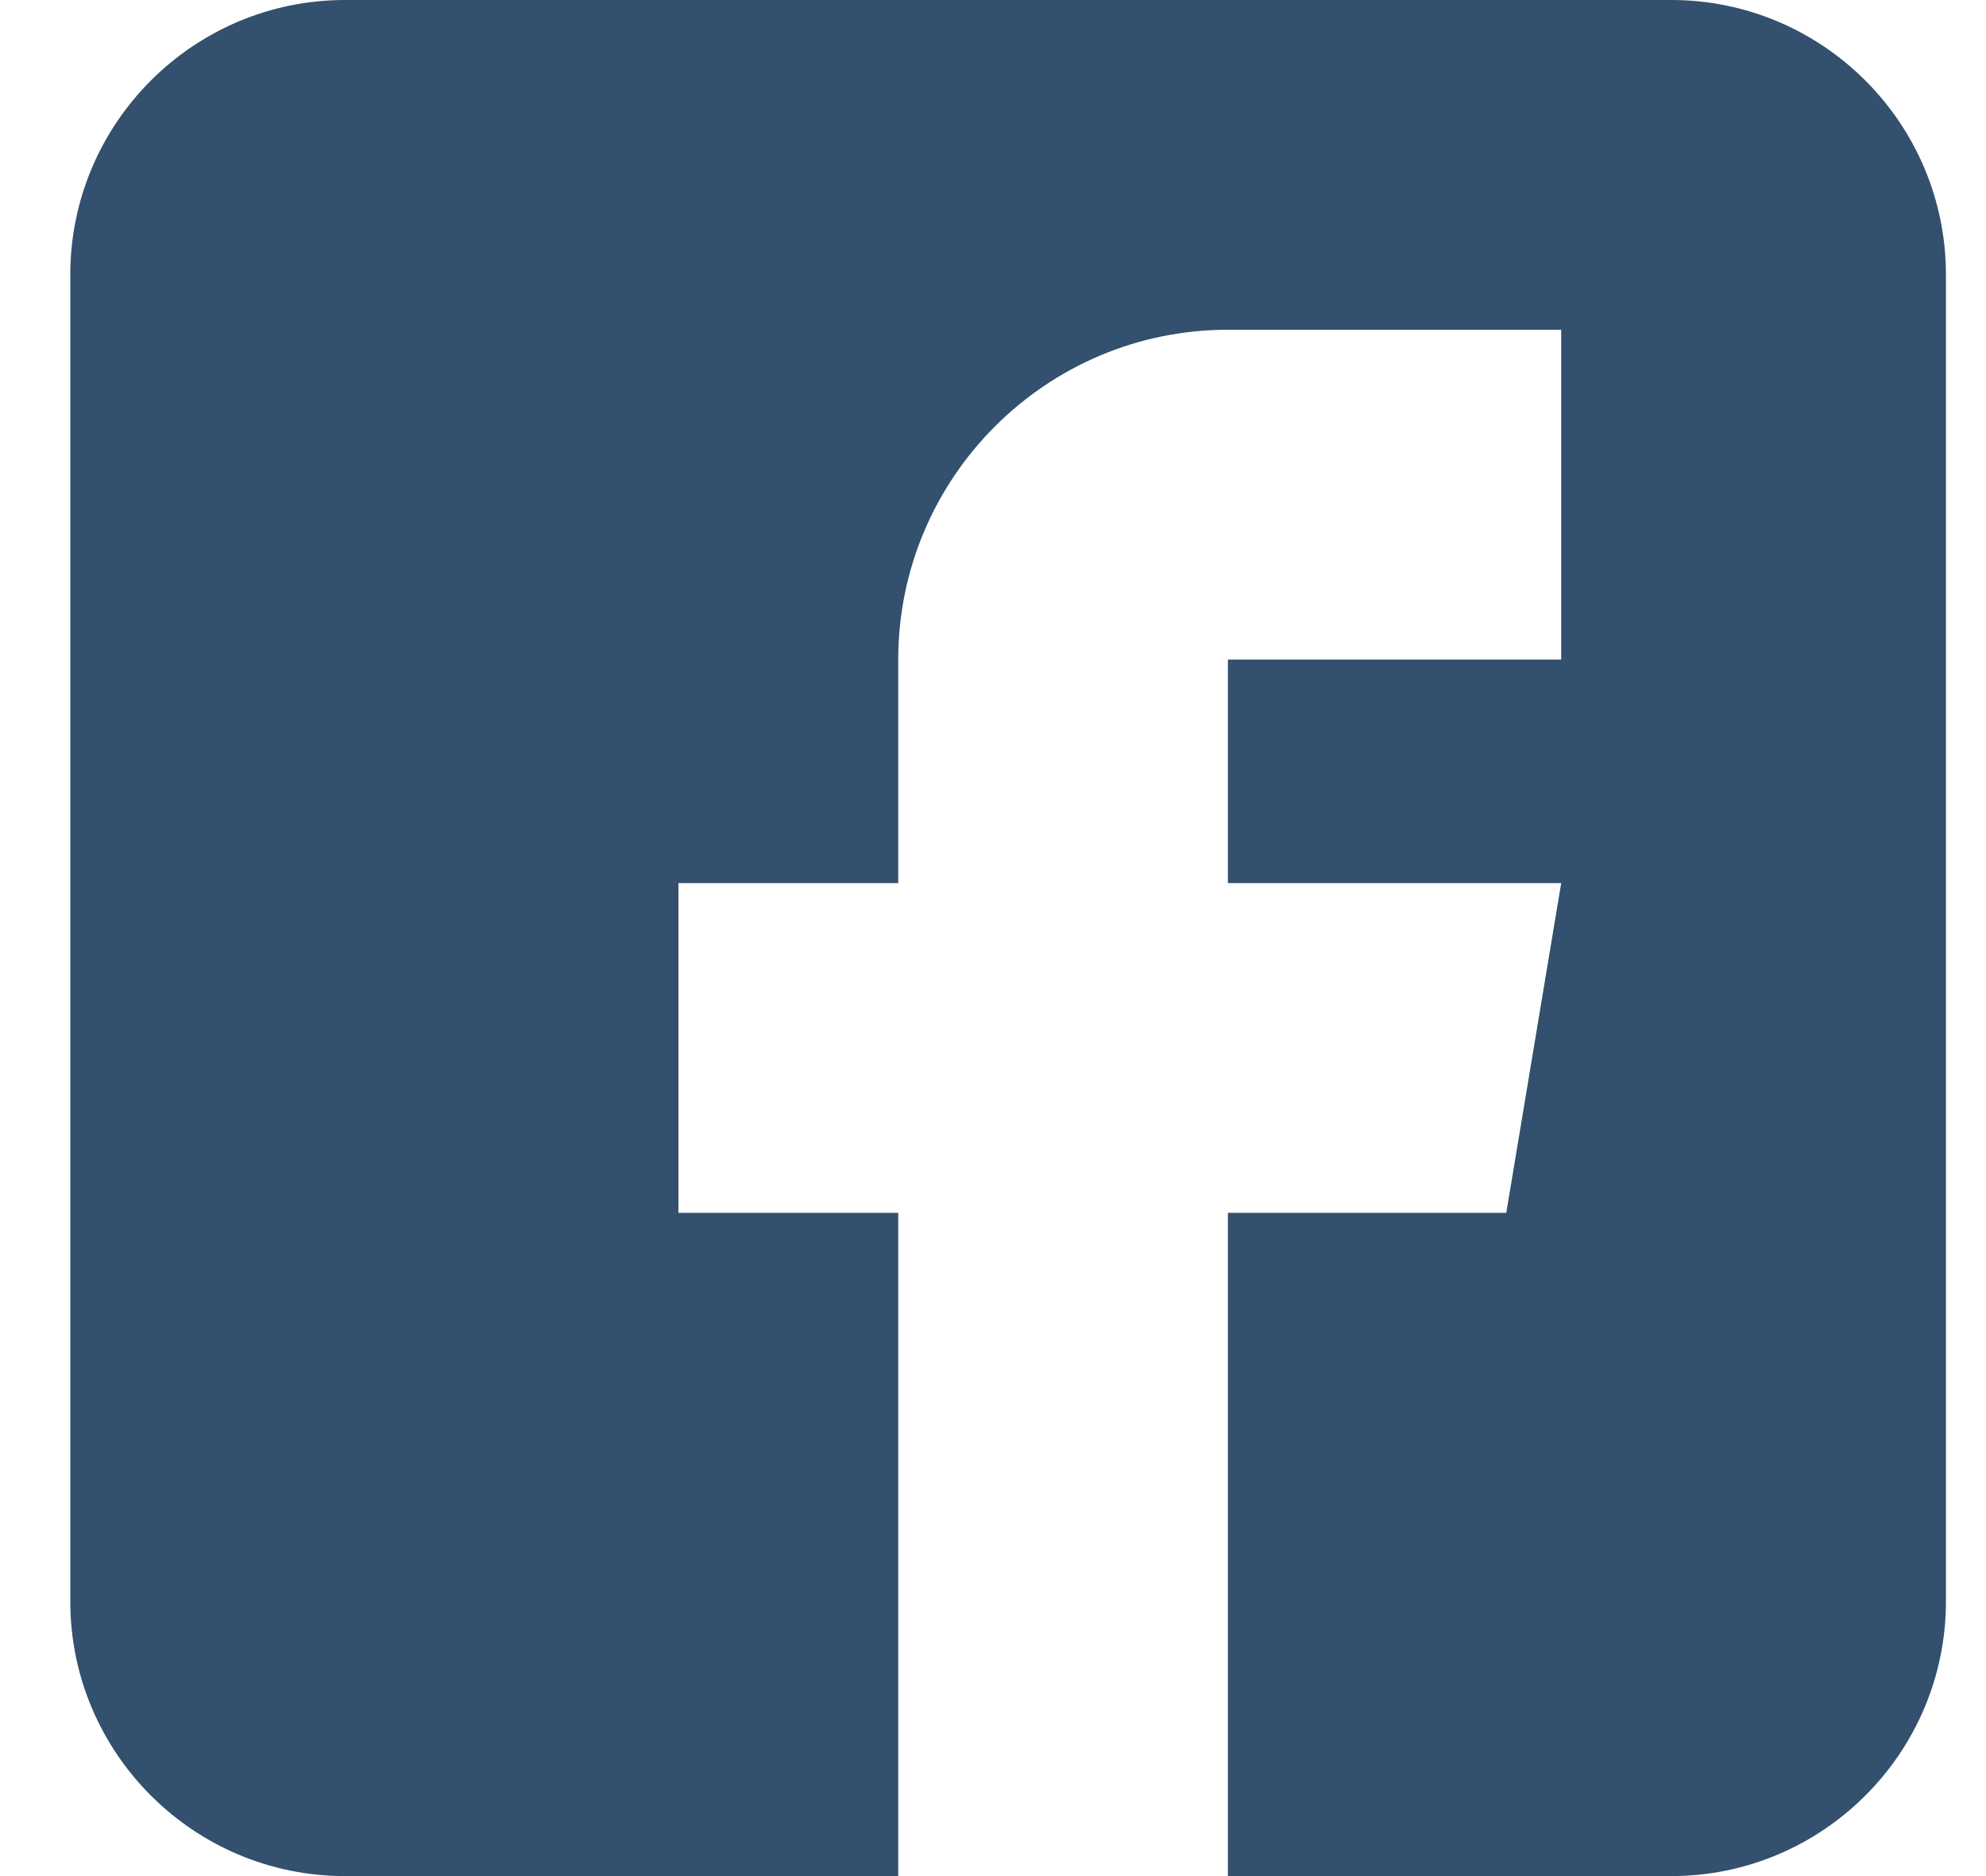 <svg xmlns="http://www.w3.org/2000/svg" width="18" height="17" viewBox="0 0 18 17" fill="none"><g clip-path="url(#clip0_85_1868)"><path d="M15.147 0H3.127C1.754 0 0.637 1.117 0.637 2.49V14.51C0.637 15.883 1.754 17 3.127 17H8.141V10.99H6.149V8.002H8.141V5.977C8.141 4.329 9.481 2.988 11.129 2.988H14.15V5.977H11.129V8.002H14.15L13.652 10.99H11.129V17H15.147C16.52 17 17.637 15.883 17.637 14.51V2.49C17.637 1.117 16.52 0 15.147 0Z" fill="#33506E"></path></g><defs><clipPath id="clip0_85_1868"><rect width="17" height="17" fill="white" transform="translate(0.637)"></rect></clipPath></defs></svg>